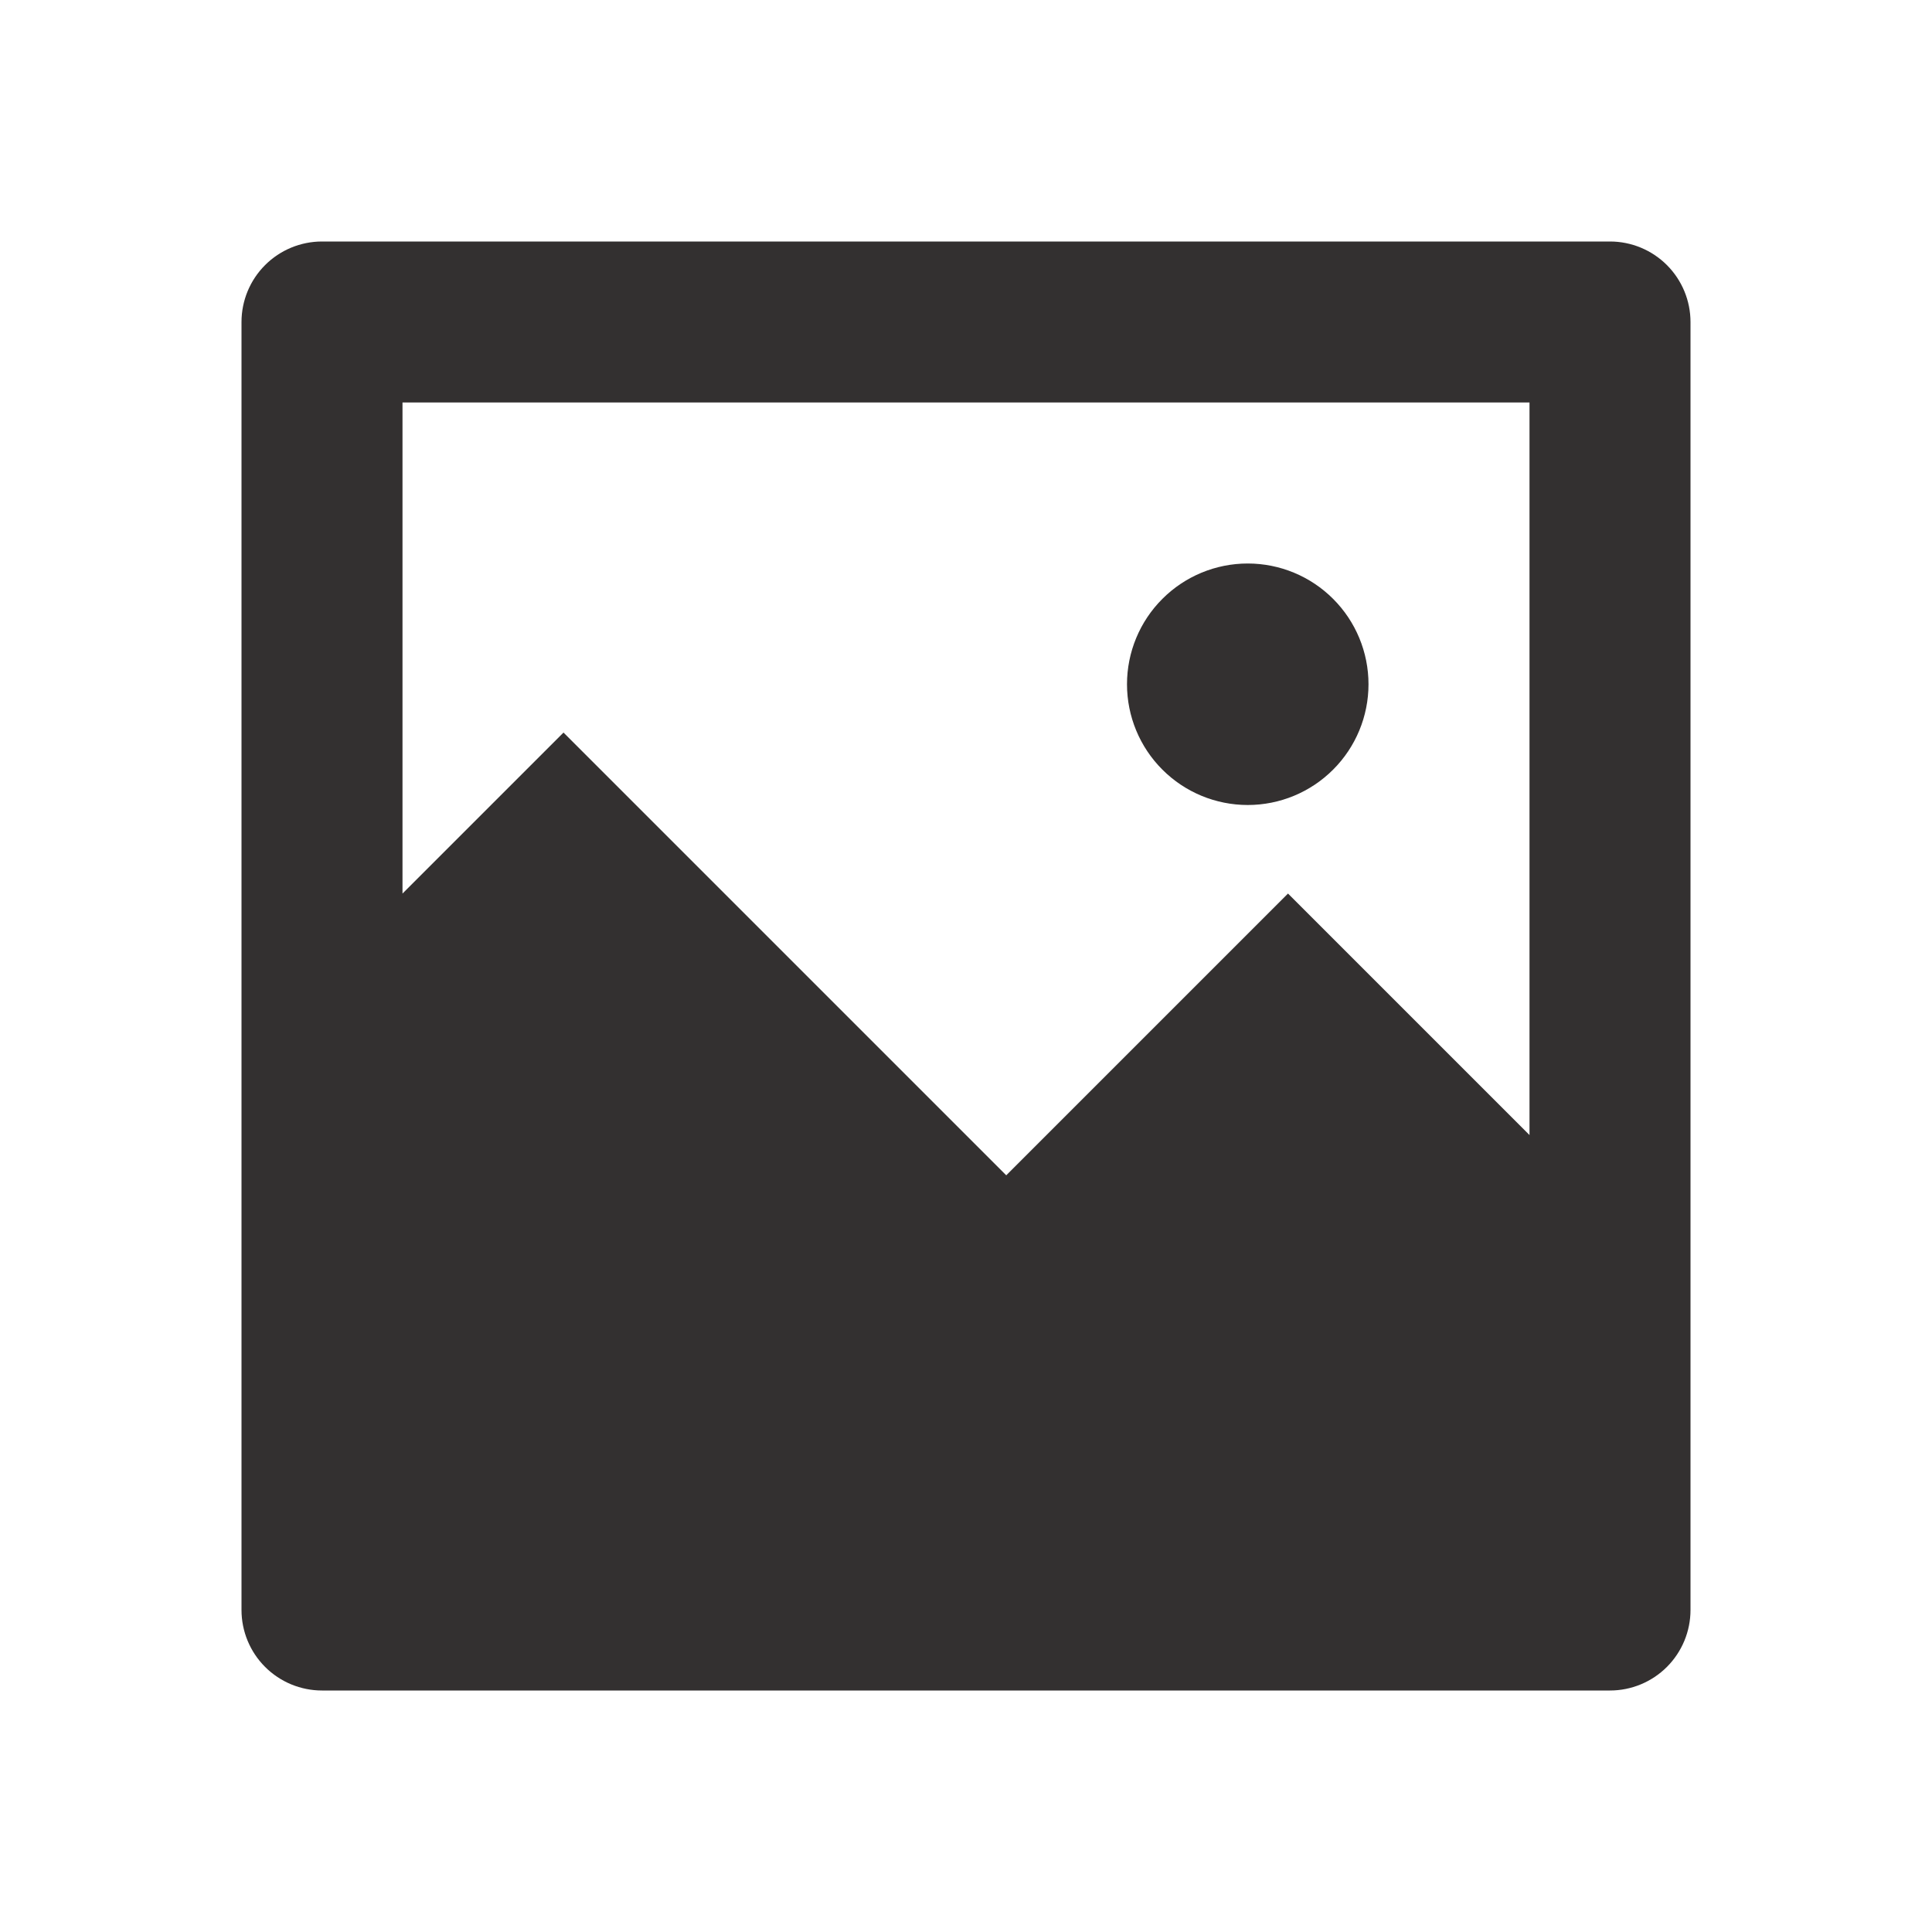 <svg xmlns="http://www.w3.org/2000/svg" xmlns:xlink="http://www.w3.org/1999/xlink" fill="none" version="1.1" width="48" height="48" viewBox="0 0 48 48"><defs><clipPath id="master_svg0_98_8193"><rect x="0" y="0" width="48" height="48" rx="0"/></clipPath></defs><g clip-path="url(#master_svg0_98_8193)"><g><g></g><g><path d="M10,22.2C10,22.2,14,18.2,14,18.2C14,18.2,25,29.2,25,29.2C25,29.2,32,22.2,32,22.2C32,22.2,38,28.2,38,28.2C38,28.2,38,10,38,10C38,10,10,10,10,10C10,10,10,22.2,10,22.2C10,22.2,10,22.2,10,22.2ZM8,6C8,6,40,6,40,6C40.53,6,41.039,6.211,41.414,6.586C41.789,6.961,42,7.47,42,8C42,8,42,40,42,40C42,40.53,41.789,41.039,41.414,41.414C41.039,41.789,40.53,42,40,42C40,42,8,42,8,42C7.47,42,6.961,41.789,6.586,41.414C6.211,41.039,6,40.53,6,40C6,40,6,8,6,8C6,7.47,6.211,6.961,6.586,6.586C6.961,6.211,7.47,6,8,6C8,6,8,6,8,6C8,6,8,6,8,6ZM31,20C30.204,20,29.441,19.684,28.879,19.121C28.316,18.559,28,17.796,28,17C28,16.204,28.316,15.441,28.879,14.879C29.441,14.316,30.204,14,31,14C31.796,14,32.559,14.316,33.121,14.879C33.684,15.441,34,16.204,34,17C34,17.796,33.684,18.559,33.121,19.121C32.559,19.684,31.796,20,31,20C31,20,31,20,31,20C31,20,31,20,31,20Z" fill="#333030" fill-opacity="1"/></g></g></g></svg>